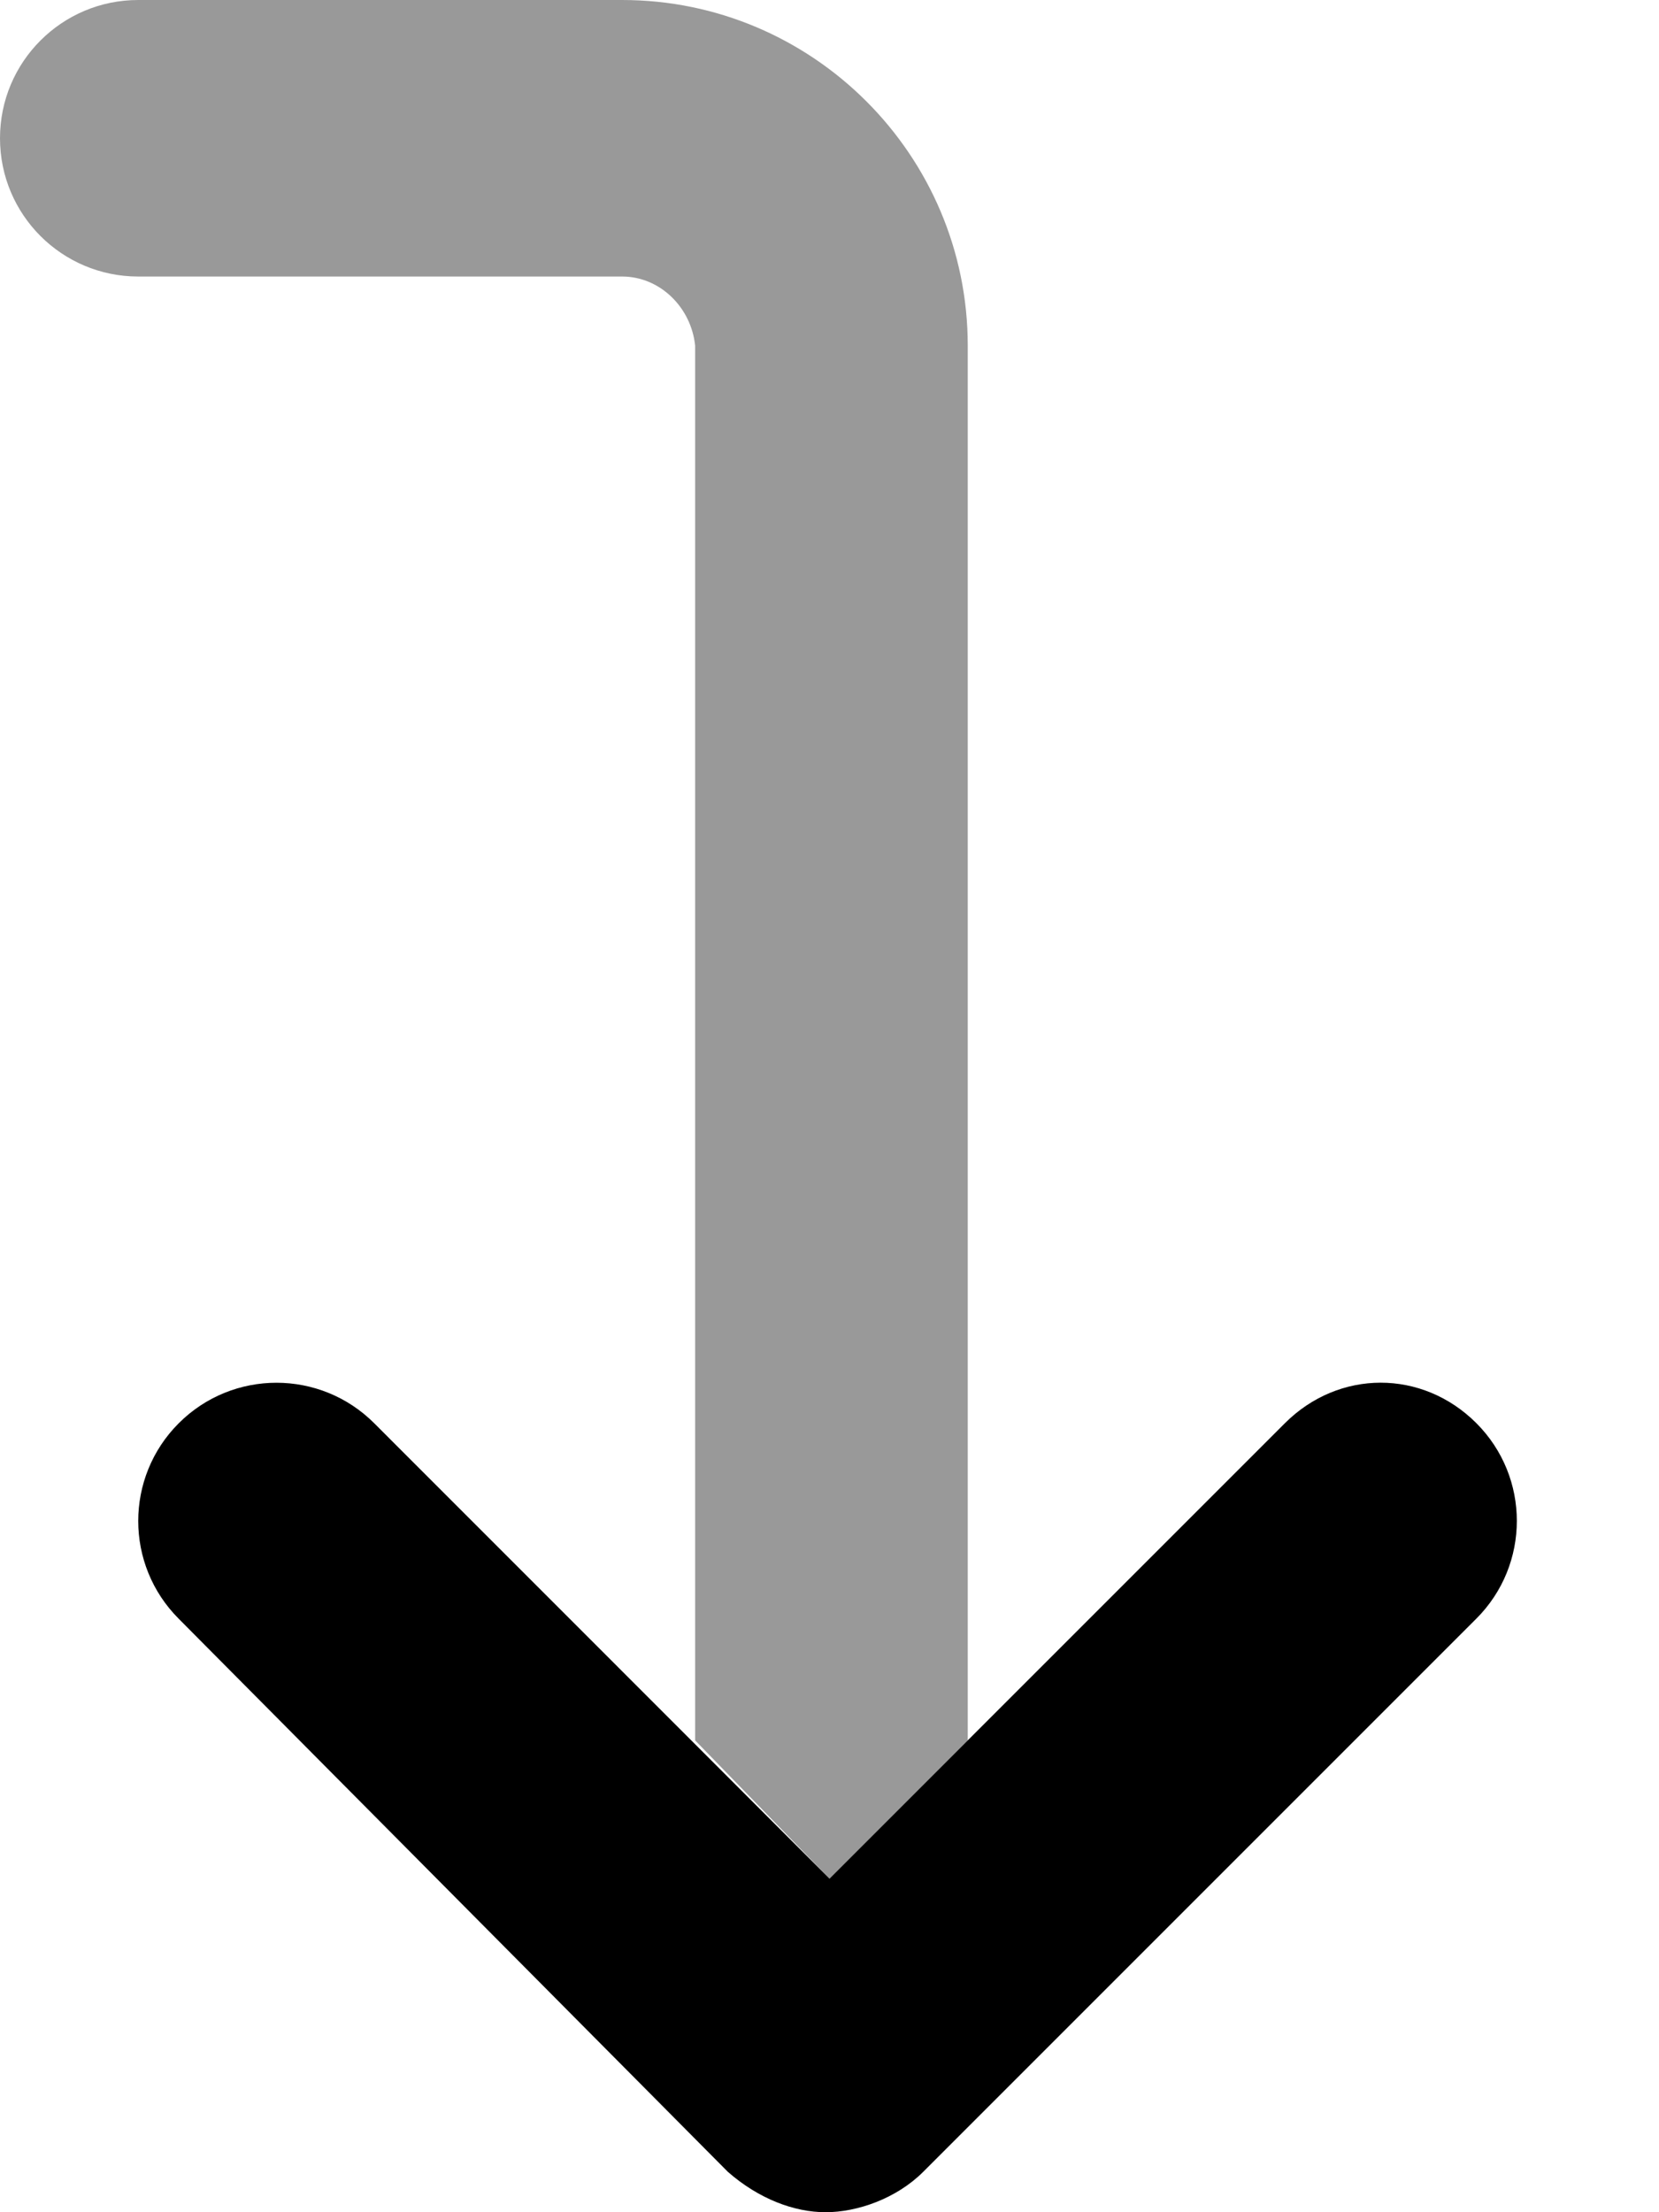<svg xmlns="http://www.w3.org/2000/svg" viewBox="0 0 384 512"><!--! Font Awesome Pro 6.0.0-alpha3 by @fontawesome - https://fontawesome.com License - https://fontawesome.com/license (Commercial License) --><defs><style>.fa-secondary{opacity:.4}</style></defs><path class="fa-primary" d="M297.4 329.4l-105.4 105.4L86.62 329.4c-12.5-12.5-32.75-12.5-45.25 0s-12.5 32.75 0 45.25l127.1 128C175.6 508.9 183.8 512 191.1 512s16.37-3.125 22.62-9.375l128-128c12.5-12.5 12.5-32.75 0-45.25S309.9 316.9 297.4 329.4z"/><path class="fa-secondary" d="M32 64C14.33 64 0 49.69 0 32s14.33-32 32-32h112C188.1 0 224 35.88 224 80v322.8l-32 32l-31.1-32V80C160 71.19 152.8 64 144 64H32z"/></svg>